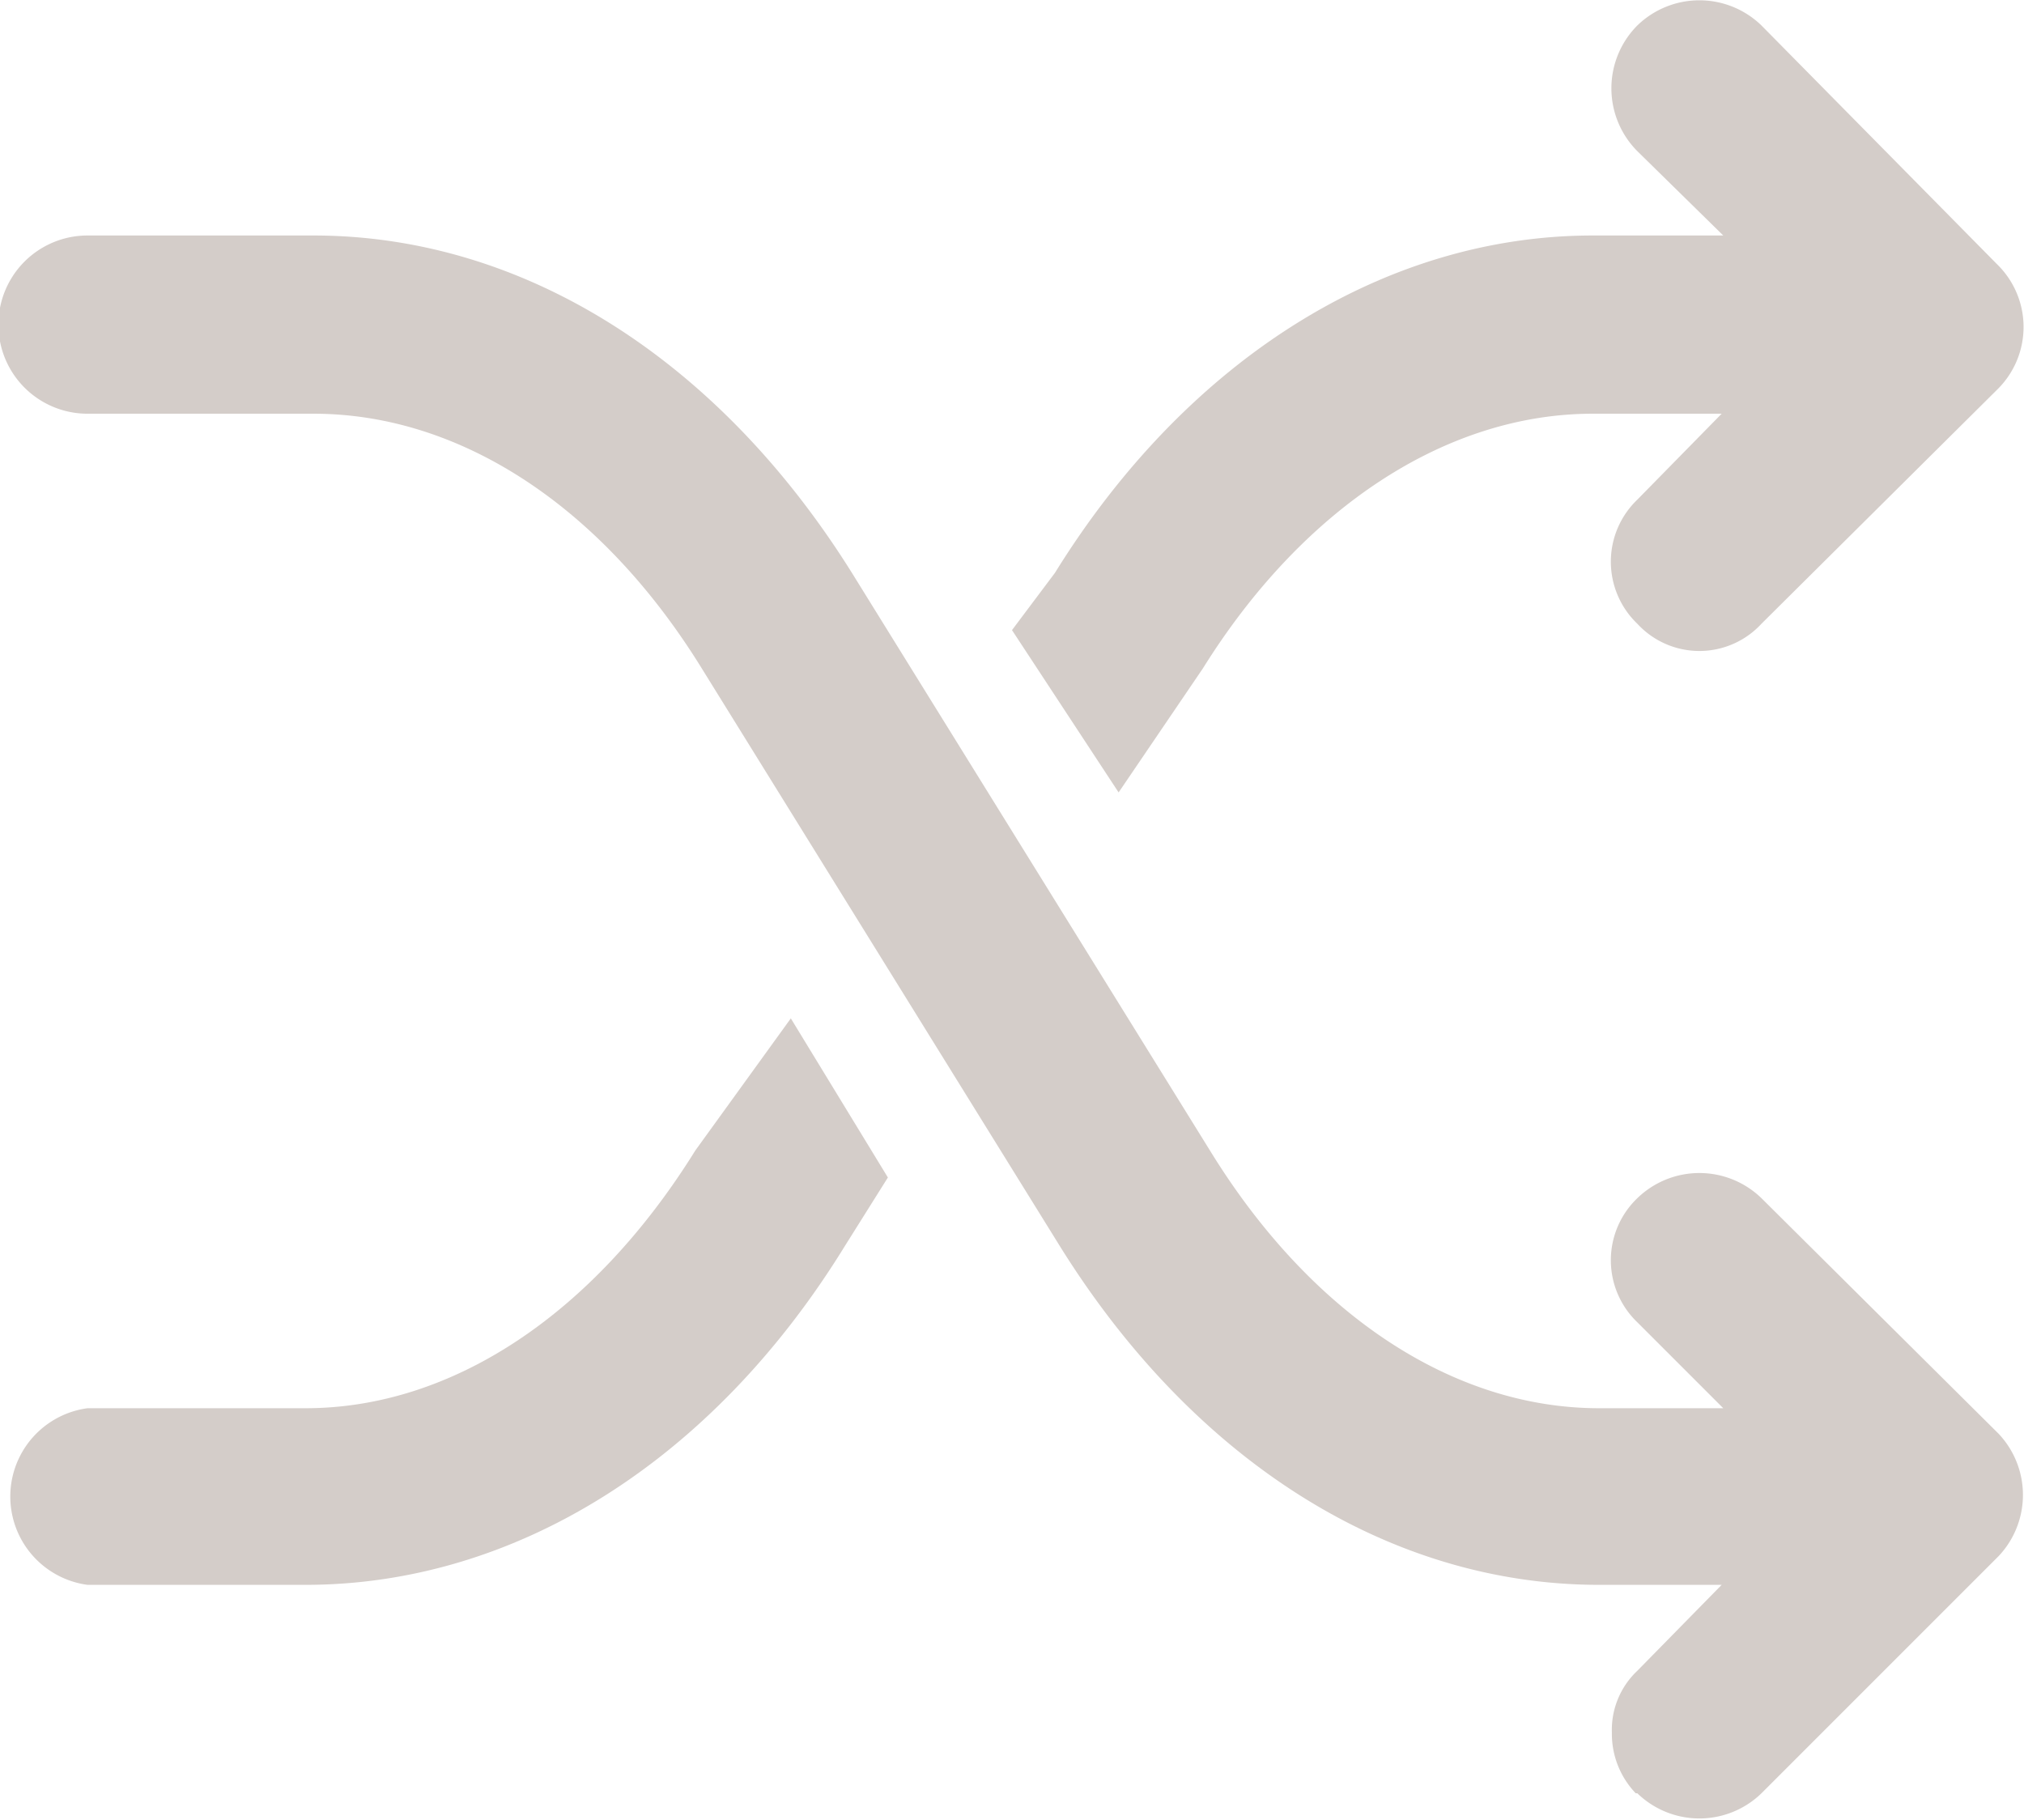 <svg xmlns="http://www.w3.org/2000/svg" width="127.2" height="114.4" viewBox="0 0 127.2 114.4">
    <defs><style>.main-color {fill: #d4cdc9;}</style></defs>
    <title>Random Icon</title>
    <g>
        <path class="main-color" d="M43.7,72.3h0C37.3,82.6,28.4,88.5,19.2,88.5H5.5a5.6,5.6,0,0,0,0,11.1H19.2c13.2,0,25.6-7.8,33.9-21.3L55.8,74,49.7,64Z"/>
        <path class="main-color" d="M75.6,42h0c6.3-10.1,15.3-16,24.5-16h8.1l-5.3,5.4a5.4,5.4,0,0,0,0,7.8,5.3,5.3,0,0,0,7.8,0l14.9-14.8a5.5,5.5,0,0,0-.1-7.8L110.7,1.6a5.6,5.6,0,0,0-7.8,0,5.6,5.6,0,0,0,0,7.9l5.4,5.3h-8.2C87,14.8,74.6,22.6,66.3,36l-2.7,3.6,6.7,10.2Z"/>
        <path class="main-color" d="M125.6,90.1,110.7,75.3a5.6,5.6,0,0,0-7.8,0,5.4,5.4,0,0,0,0,7.8l5.4,5.4h-7.8c-9.2,0-18.1-5.9-24.4-16.1L53.6,36.1C45.2,22.6,32.9,14.8,19.7,14.8H5.5A5.6,5.6,0,0,0,5.5,26H19.7c9.2,0,18.1,5.8,24.4,16L66.6,78.3C75,91.8,87.3,99.6,100.5,99.6h7.7l-5.3,5.4a5.1,5.1,0,0,0-1.6,3.9,5.4,5.4,0,0,0,1.5,3.8h.1a5.6,5.6,0,0,0,7.8,0l14.9-14.9A5.6,5.6,0,0,0,125.6,90.1Z"/>
    </g>
</svg>